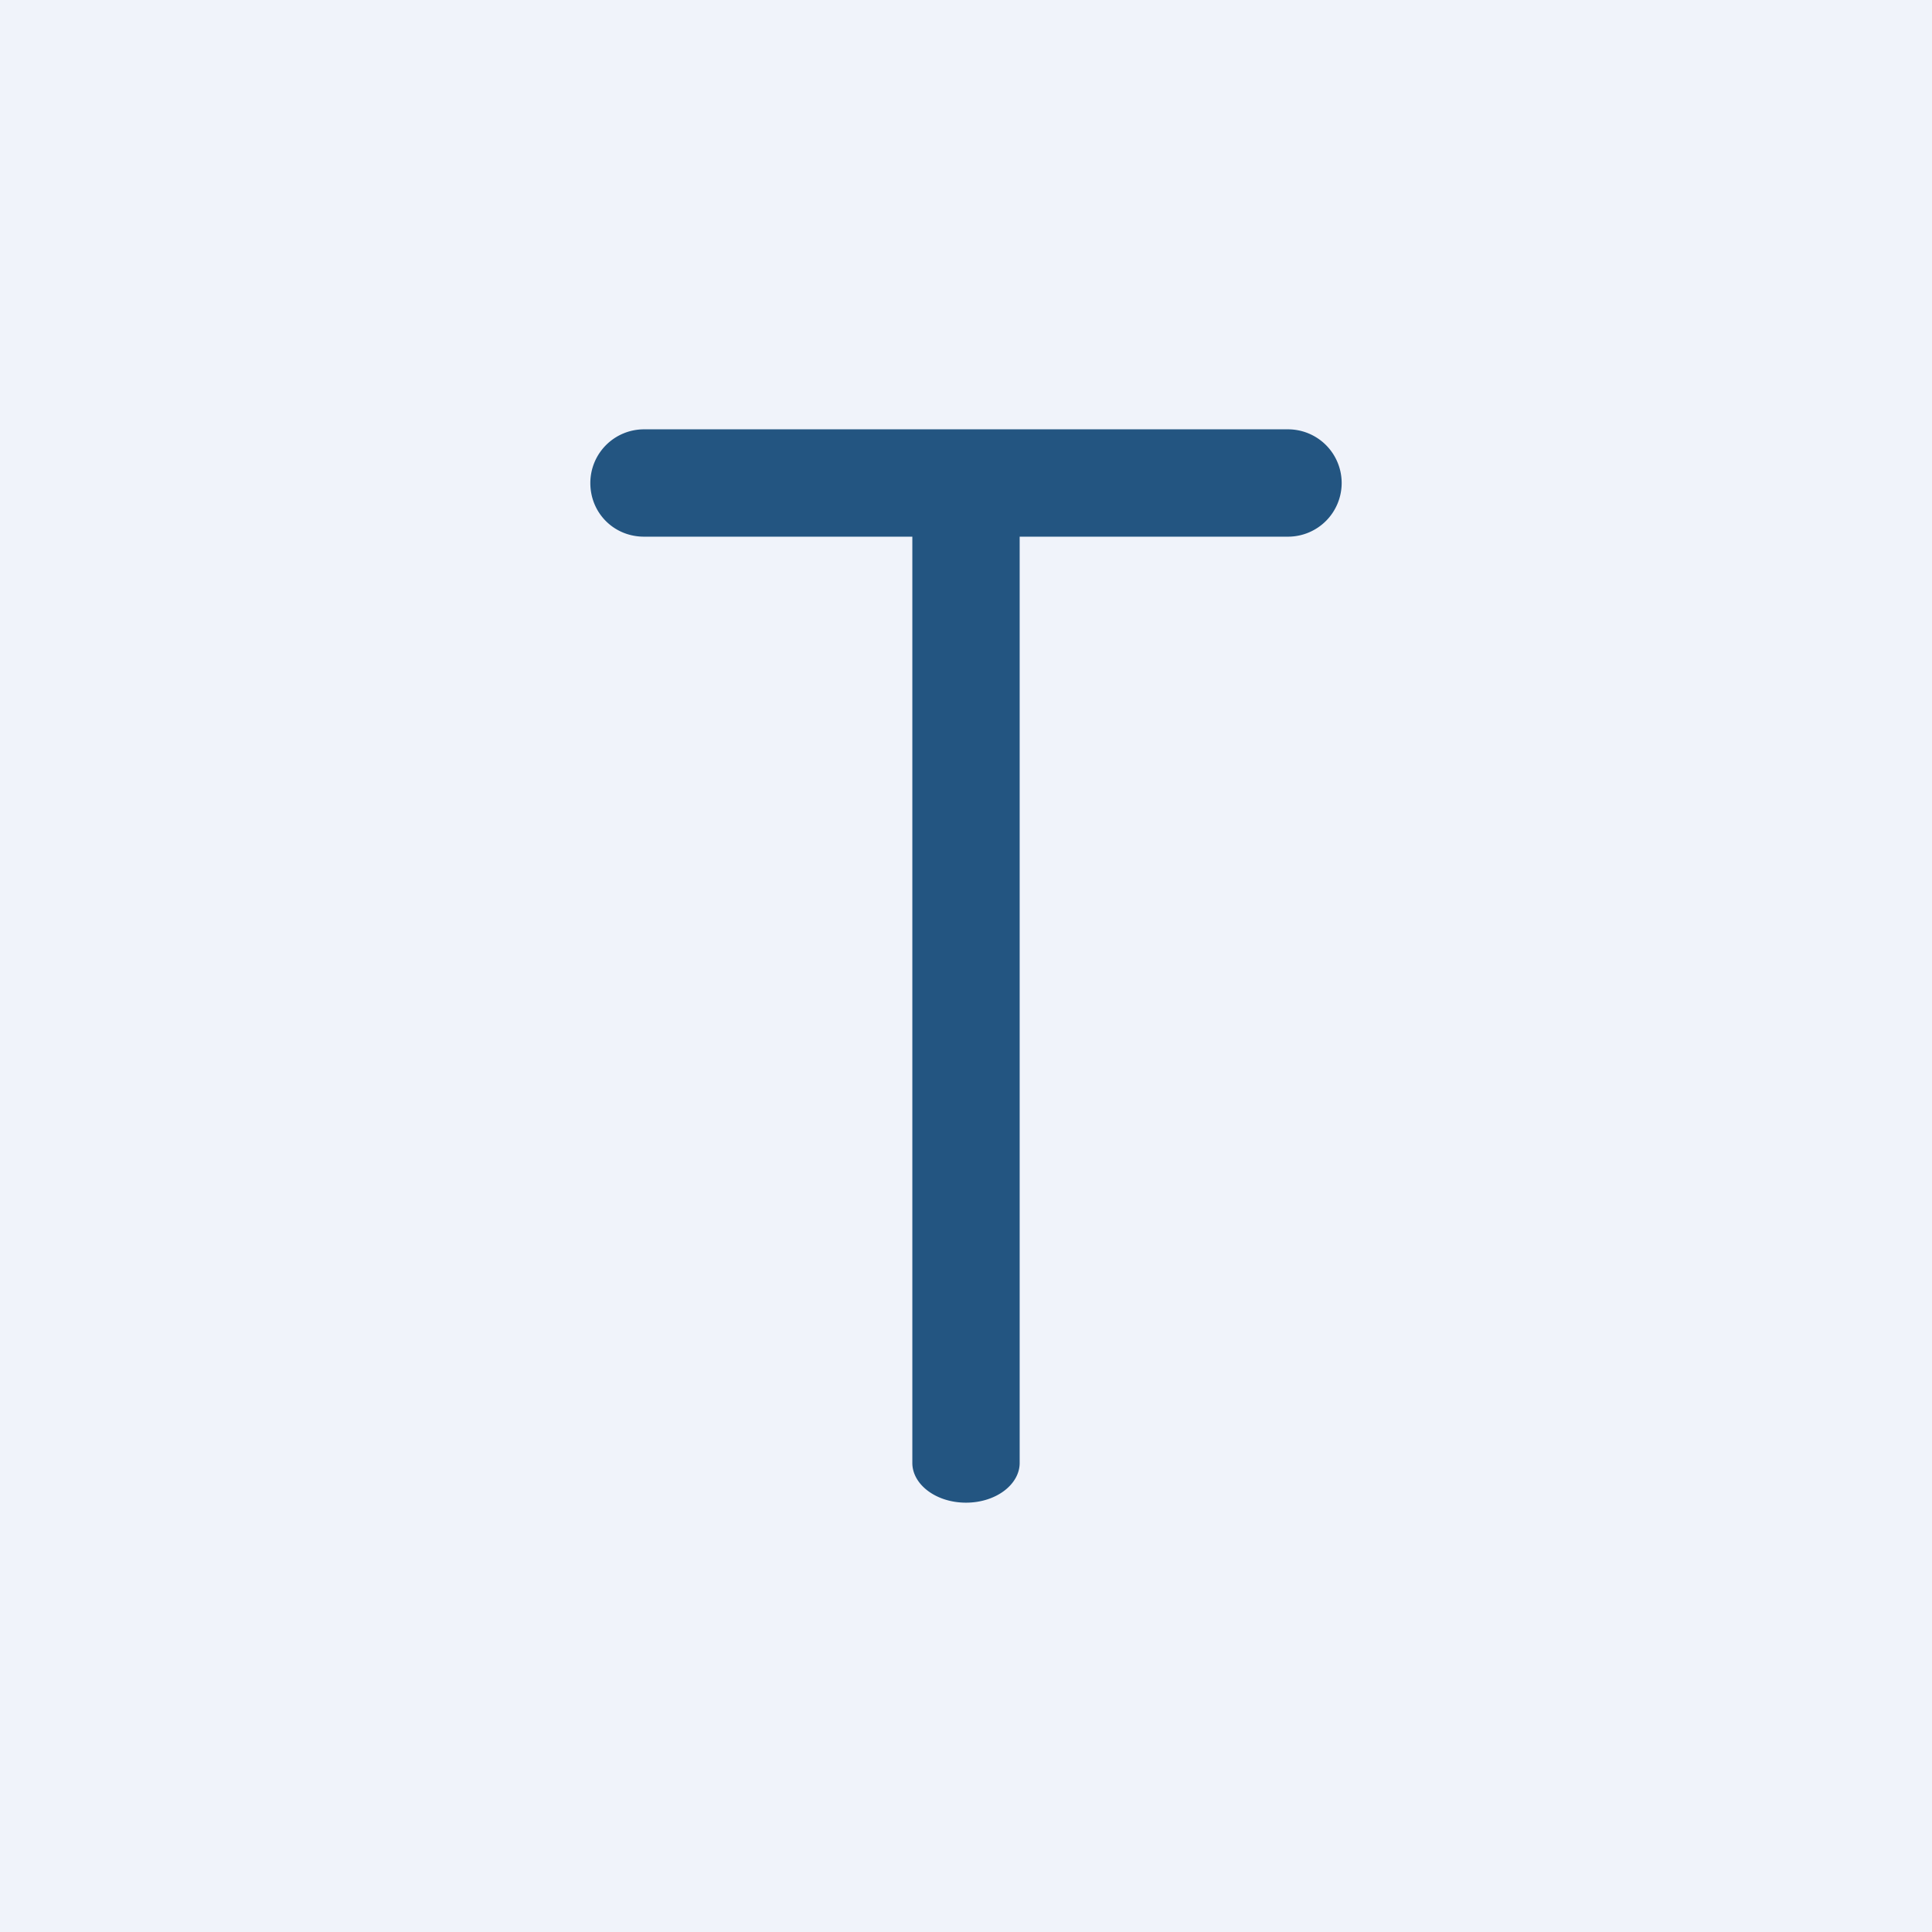 <!-- by TradingView --><svg width="18" height="18" viewBox="0 0 18 18" xmlns="http://www.w3.org/2000/svg"><path fill="#F0F3FA" d="M0 0h18v18H0z"/><path d="M6 4a.5.5 0 0 0-.5.5c0 .28.22.5.5.5h2.5v8.63c0 .2.22.37.5.37s.5-.17.5-.37V5H12a.5.5 0 0 0 .5-.5.5.5 0 0 0-.5-.5H6Z" fill="#235581"/></svg>